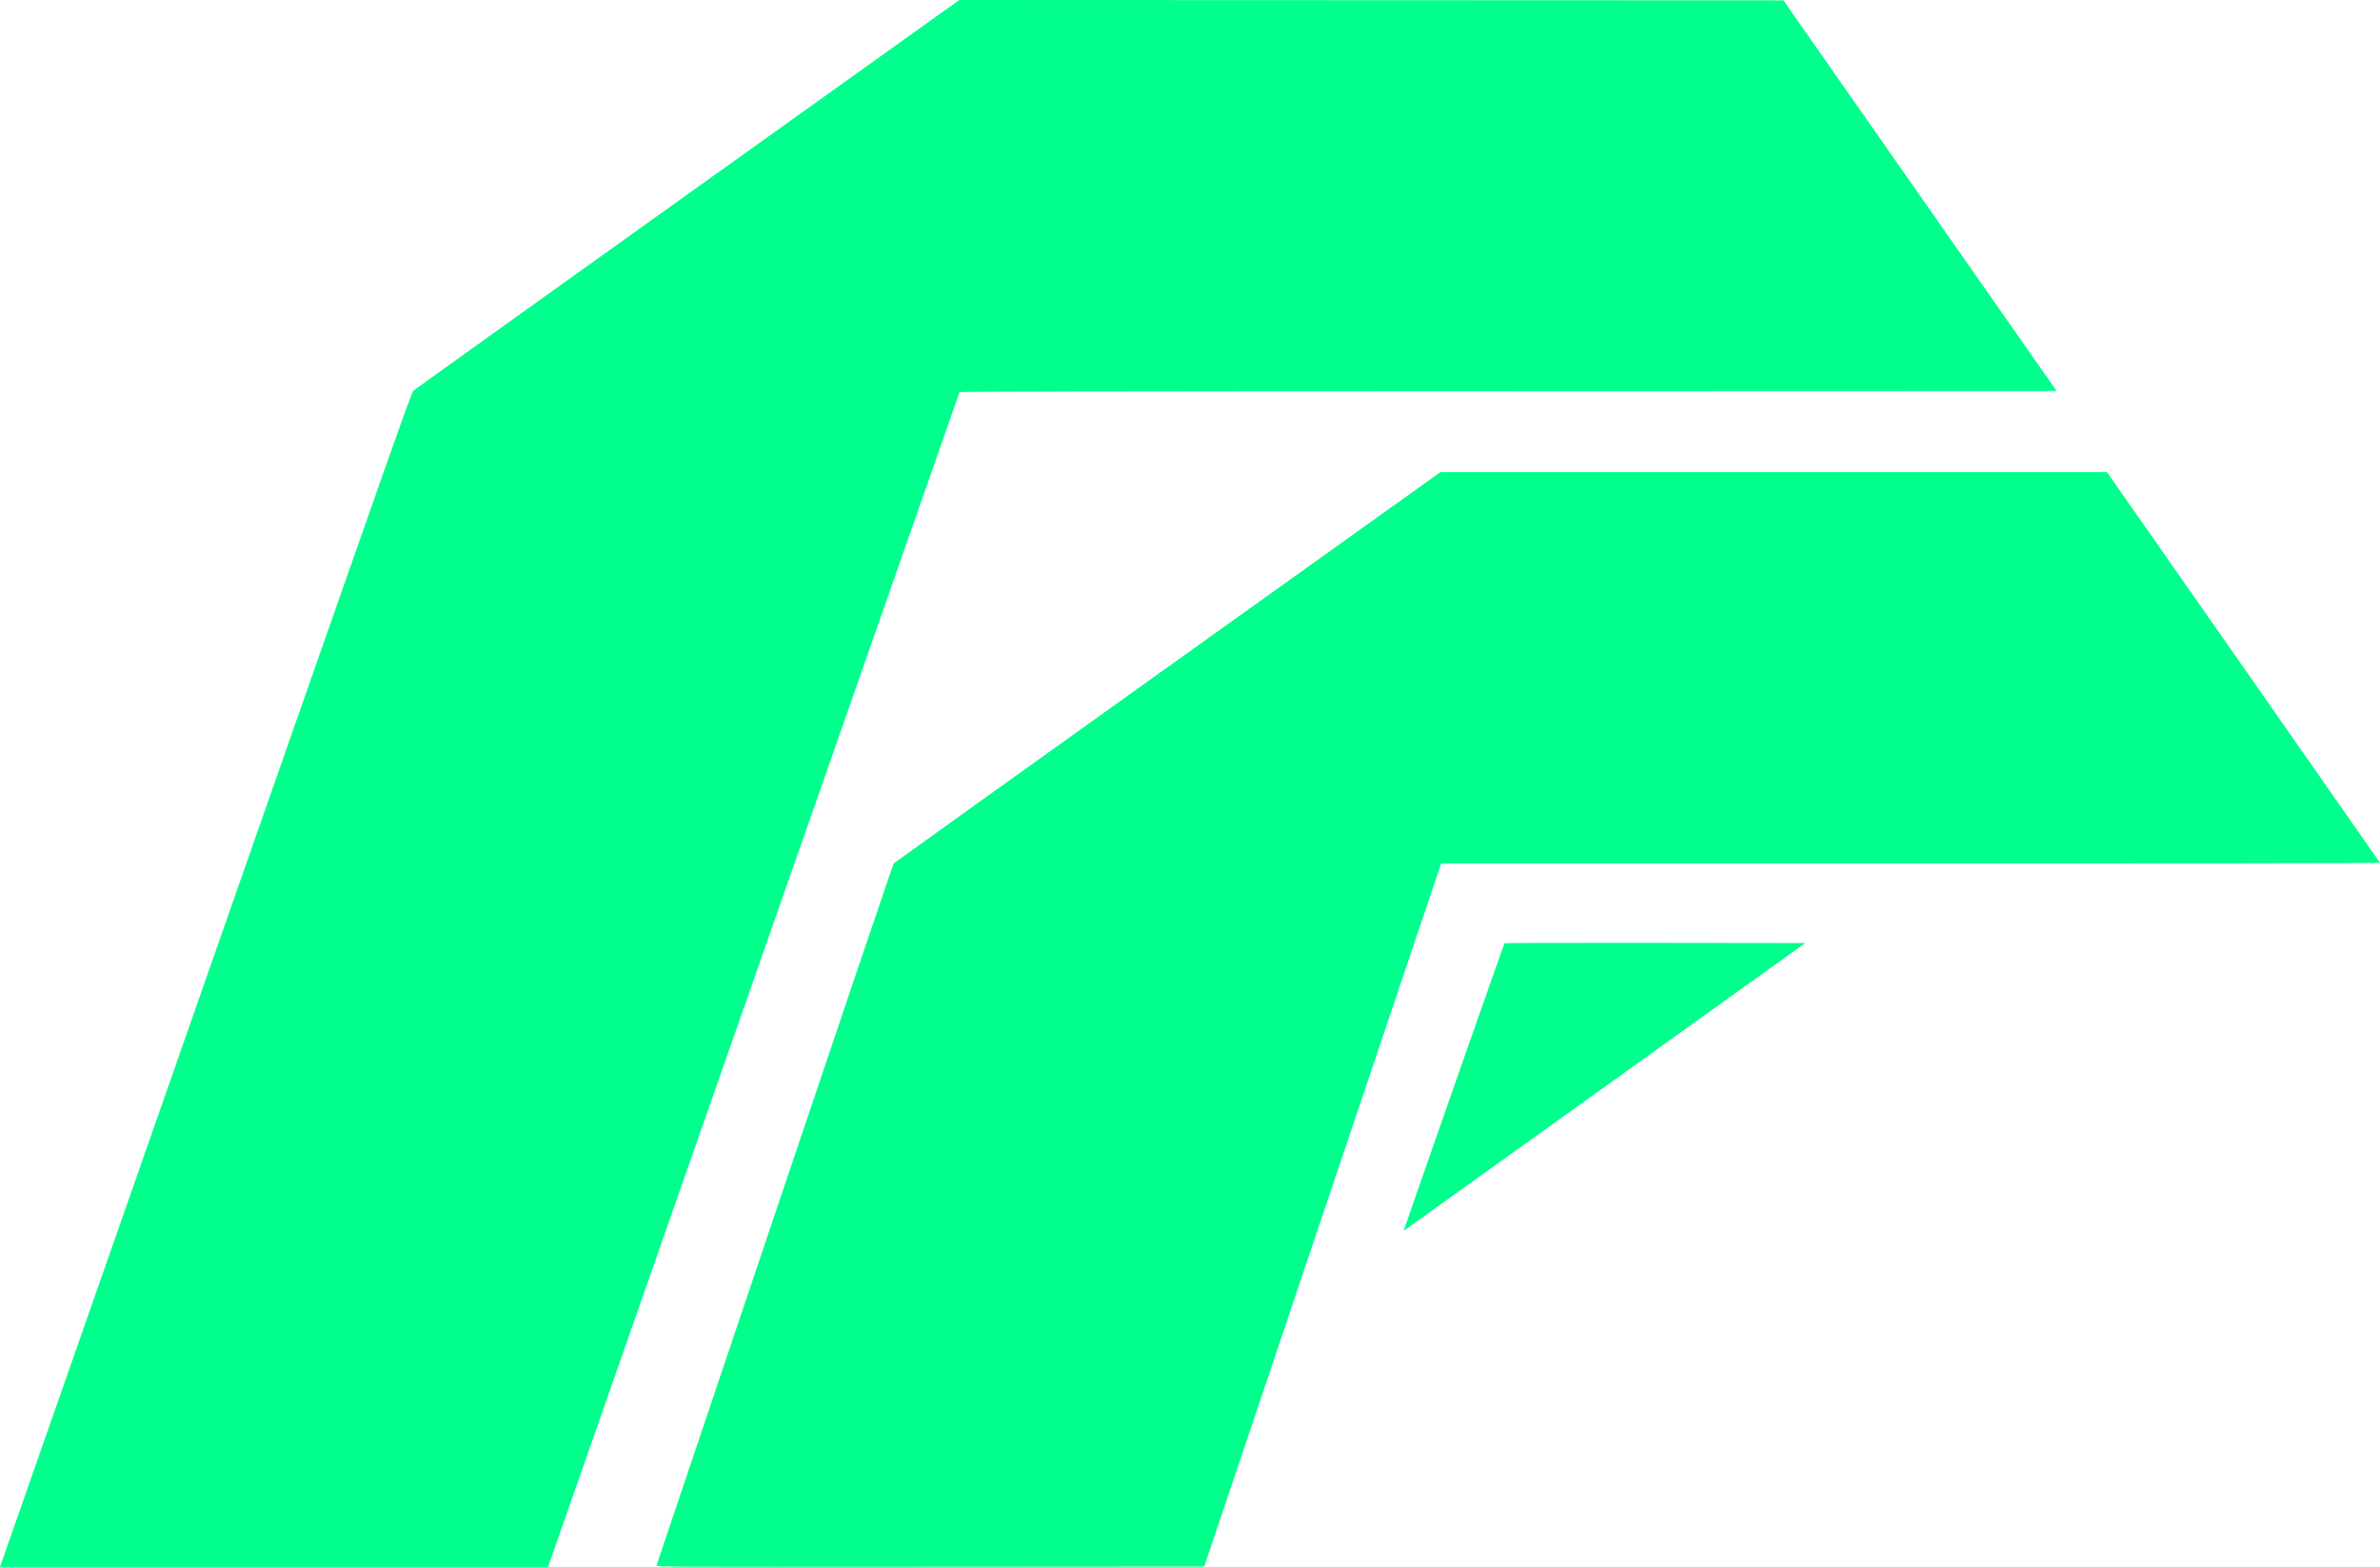<?xml version="1.0" encoding="UTF-8" standalone="no"?>
<!-- Created with Inkscape (http://www.inkscape.org/) -->

<svg
   version="1.1"
   id="svg1"
   width="7431.98"
   height="4892.861"
   viewBox="0 0 7431.98 4892.861"
   xml:space="preserve"
   xmlns="http://www.w3.org/2000/svg"
   xmlns:svg="http://www.w3.org/2000/svg"><defs
     id="defs1" /><g
     id="g1"
     transform="translate(-3033.253,-7243.979)"><path
       style="fill:#00ff8c;fill-opacity:1;stroke-width:1.297"
       d="m 3039.354,12119.557 c 3.356,-9.506 292.315,-834.679 642.133,-1833.717 589.935,-1684.783 636.544,-1816.867 643.102,-1822.422 3.888,-3.295 388.922,-279.015 855.631,-612.714 l 848.561,-606.725 1286.765,0.546 1286.765,0.546 426.557,609.938 426.557,609.938 -1712.526,0.559 c -1367.108,0.446 -1712.732,1.121 -1713.548,3.345 -0.562,1.532 -289.854,827.457 -642.871,1835.388 l -641.849,1832.601 h -855.689 -855.688 z m 2043.765,13.383 c 0.828,-2.149 167.112,-495.647 369.522,-1096.664 202.409,-601.018 369.685,-1094.451 371.723,-1096.519 2.038,-2.069 386.963,-277.796 855.389,-612.726 l 851.683,-608.966 1040.574,0.05 1040.574,0.05 425.953,609.154 c 234.274,335.034 426.287,609.983 426.696,610.998 0.409,1.015 -659.094,1.847 -1465.561,1.847 H 7533.367 l -10.312,30.664 c -5.672,16.864 -172.102,510.865 -369.846,1097.776 l -359.533,1067.113 -856.03,0.56 c -814.724,0.534 -855.957,0.372 -854.525,-3.345 z m 2333.911,-1047.577 c 0,-2.701 312.708,-894.373 314.219,-895.981 0.867,-0.923 212.545,-1.425 470.396,-1.115 l 468.819,0.563 -623.714,447.139 c -343.043,245.927 -625.065,447.942 -626.717,448.922 -1.652,0.981 -3.003,1.193 -3.003,0.472 z"
       id="path3" /><path
       style="fill:#000000"
       id="path2"
       d="" /></g></svg>
